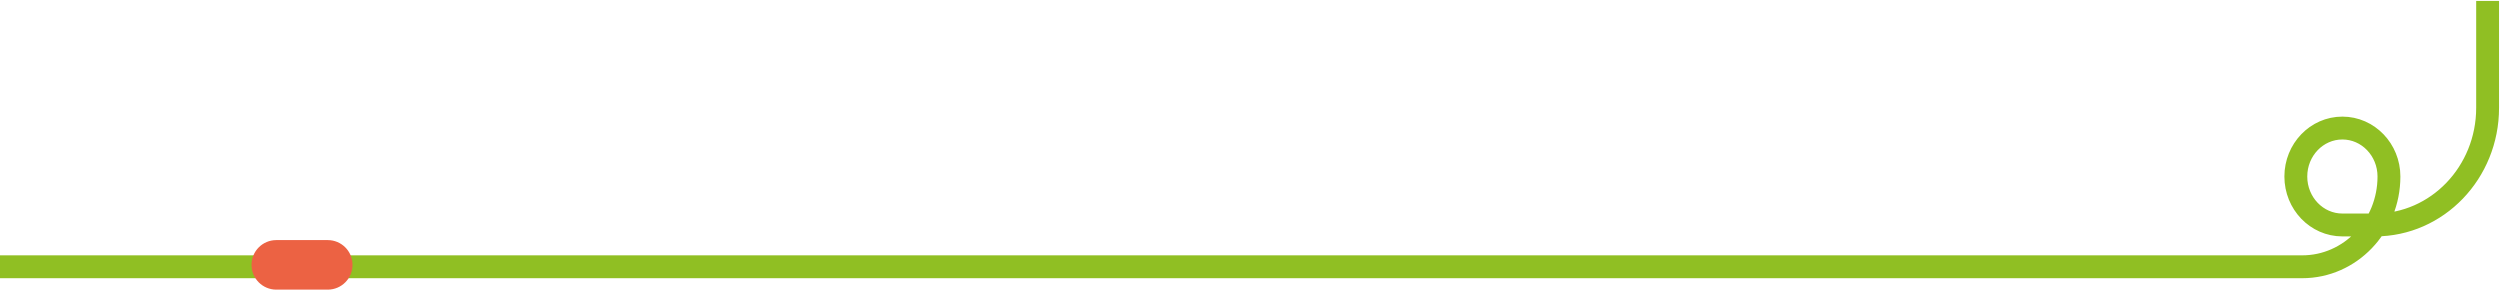 <svg xmlns="http://www.w3.org/2000/svg" width="1312" height="152" viewBox="0 0 1312 152" fill="none"><path d="M1305.5 0.5L1305.5 56.603C1305.5 90.544 1279.07 118.064 1246.46 118.064H1229.28C1215.79 118.064 1204.85 106.677 1204.85 92.632C1204.85 78.588 1215.79 67.201 1229.28 67.201C1242.78 67.201 1253.72 78.588 1253.72 92.632C1253.72 118.792 1233.35 140 1208.21 140H-25" stroke="#90BF23" stroke-width="12" stroke-miterlimit="10"></path><path d="M172 126C179.18 126 185 131.82 185 139C185 146.18 179.18 152 172 152L145 152C137.82 152 132 146.18 132 139C132 131.82 137.82 126 145 126L172 126Z" fill="#EC6243"></path></svg>